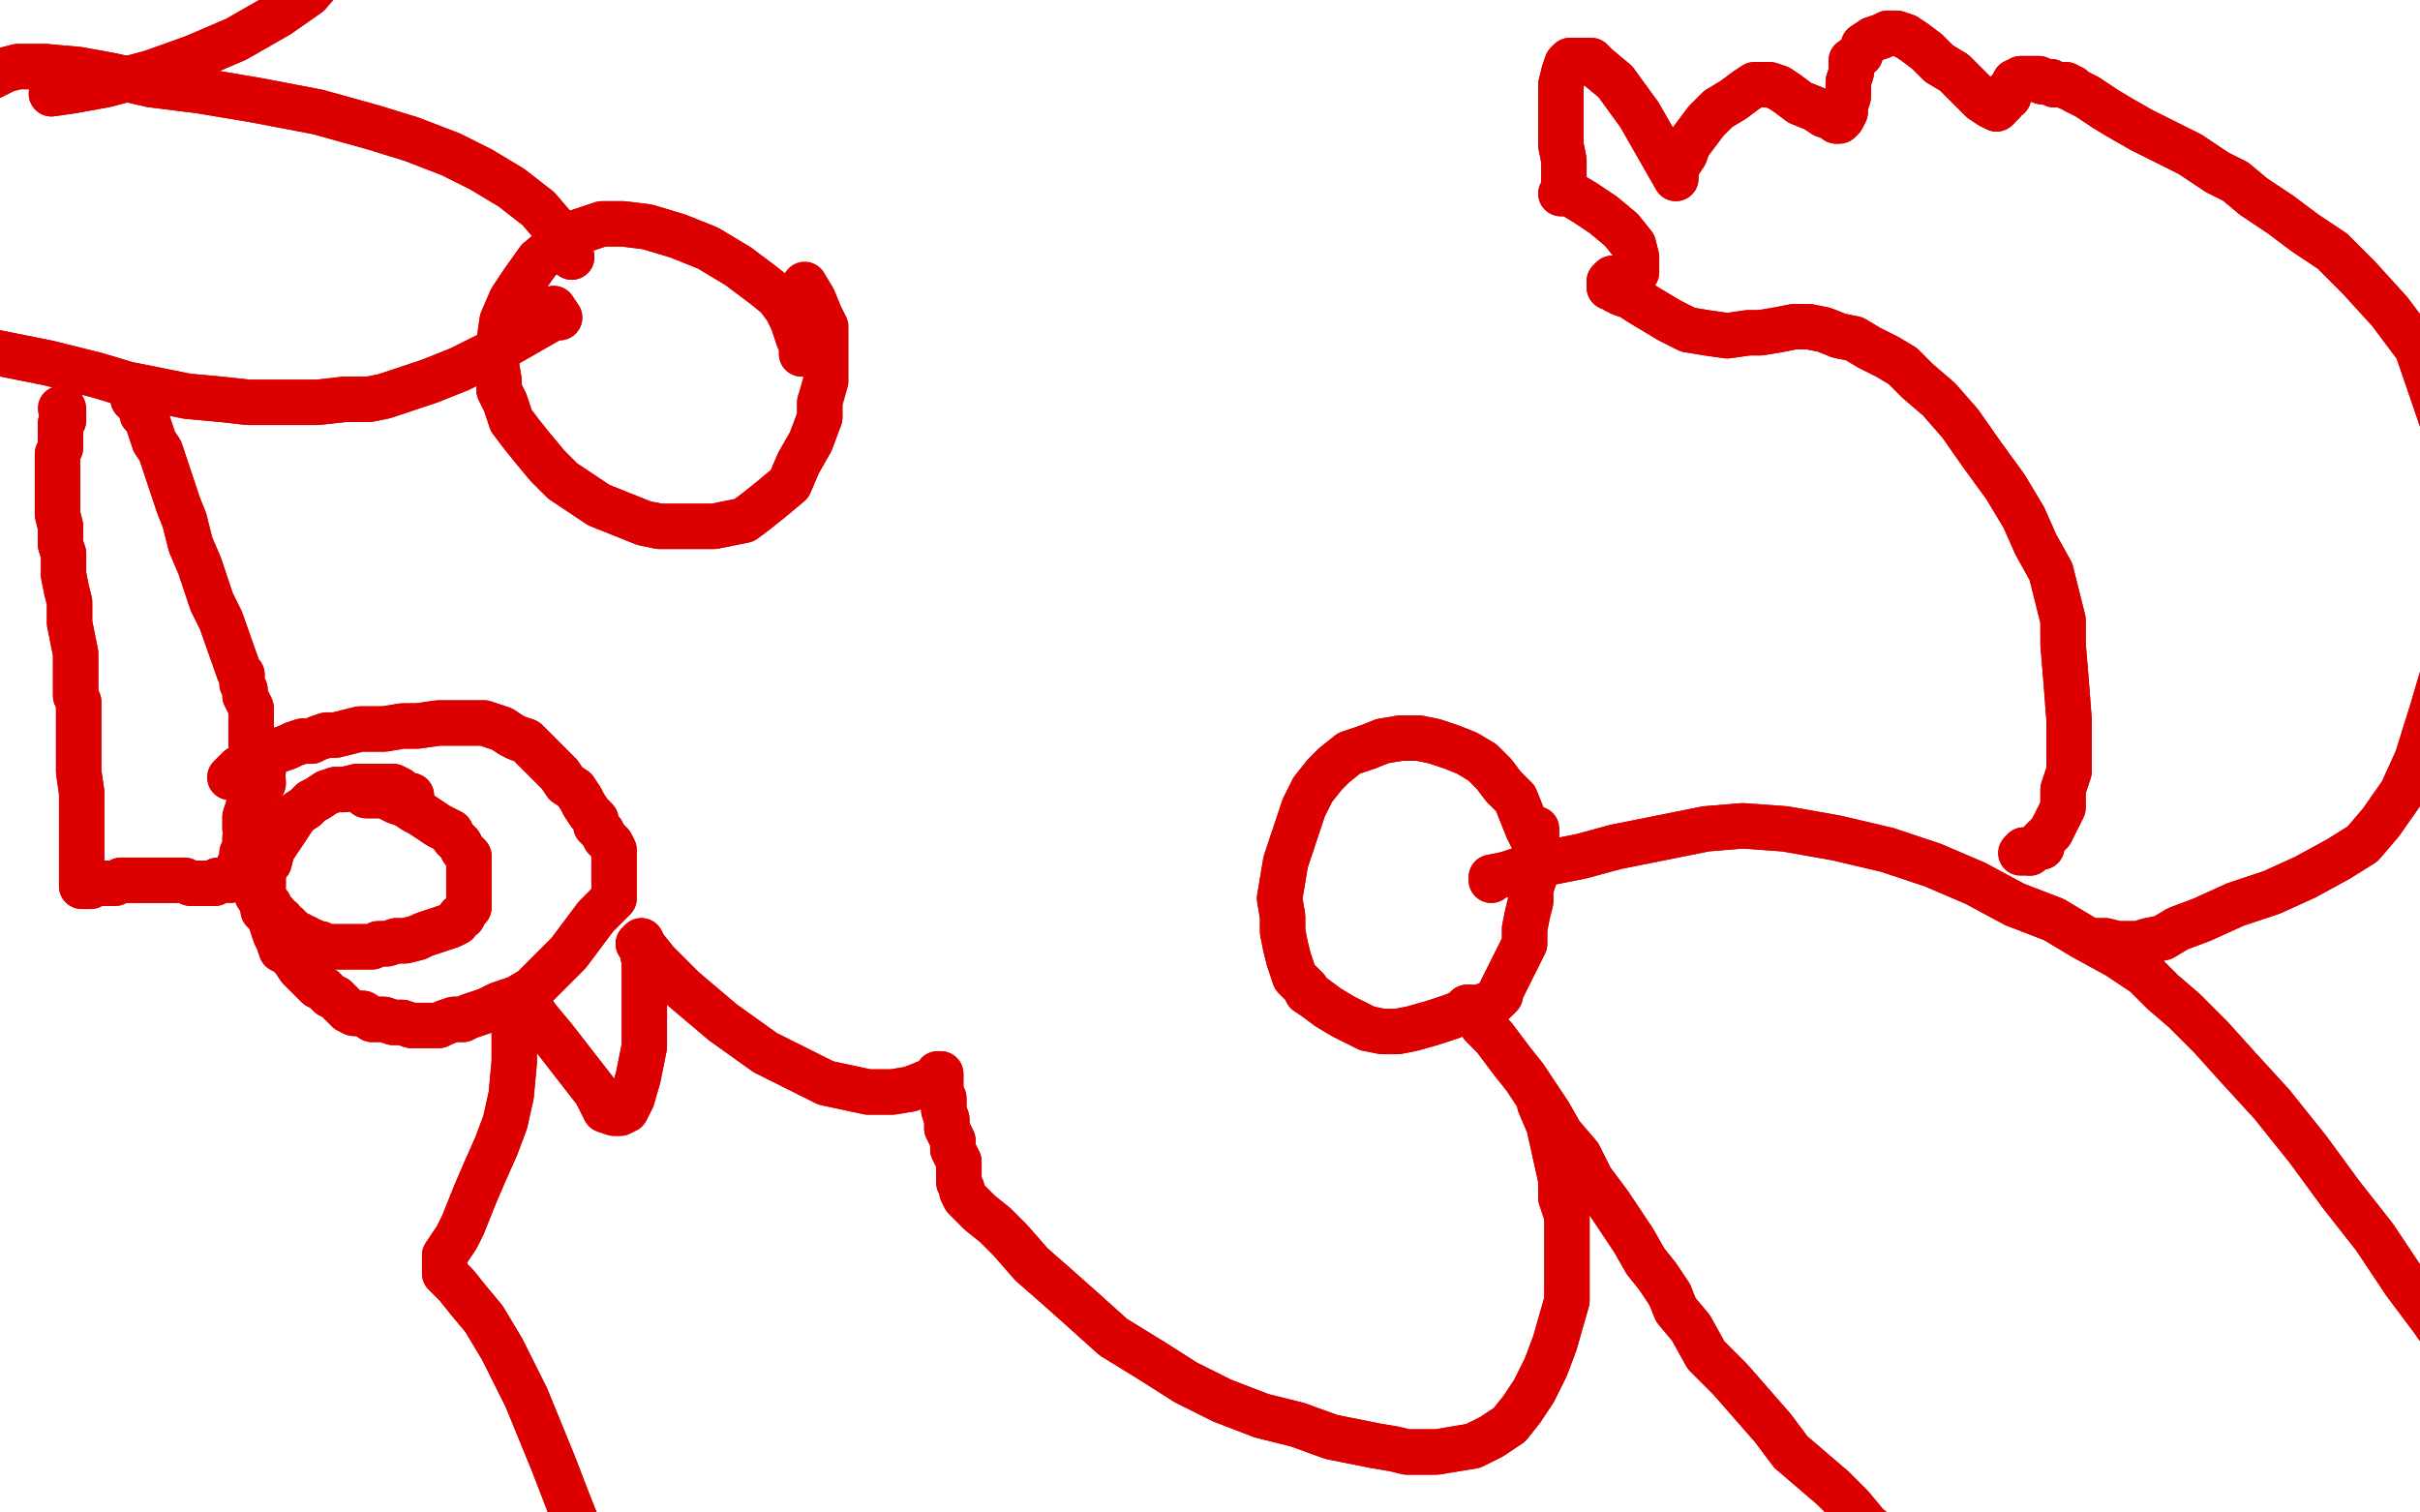 <?xml version="1.0" standalone="no"?>
<!DOCTYPE svg PUBLIC "-//W3C//DTD SVG 1.1//EN"
"http://www.w3.org/Graphics/SVG/1.1/DTD/svg11.dtd">

<svg width="800" height="500" version="1.1" xmlns="http://www.w3.org/2000/svg" xmlns:xlink="http://www.w3.org/1999/xlink" style="stroke-antialiasing: false"><desc>This SVG has been created on https://colorillo.com/</desc><rect x='0' y='0' width='800' height='500' style='fill: rgb(255,255,255); stroke-width:0' /><polyline points="452,247 446,249 441,253 438,256 434,261 431,267 429,273 427,279" style="fill: none; stroke: #dc0000; stroke-width: 15; stroke-linejoin: round; stroke-linecap: round; stroke-antialiasing: false; stroke-antialias: 0; opacity: 1.0"/>
<polyline points="510,283 507,278 507,278 505,274 505,274 503,269 503,269 501,264 501,264 497,260 497,260 494,256 494,256 490,252 490,252 485,249 480,247 474,245 469,244 463,244 457,245 452,247" style="fill: none; stroke: #dc0000; stroke-width: 15; stroke-linejoin: round; stroke-linecap: round; stroke-antialiasing: false; stroke-antialias: 0; opacity: 1.0"/>
<polyline points="427,279 425,285 424,291 423,297 424,303 424,308 425,313 426,317 427,320 428,323 430,325 432,327 432,328 435,330 439,333 444,336 448,338 452,340 457,341 462,341 467,340 474,338 480,336 485,334 489,333 492,332 494,331 496,329 496,328 498,324 501,318 504,312 504,307 505,302 506,298 506,294" style="fill: none; stroke: #dc0000; stroke-width: 15; stroke-linejoin: round; stroke-linecap: round; stroke-antialiasing: false; stroke-antialias: 0; opacity: 1.0"/>
<polyline points="510,283 507,278 507,278 505,274 505,274 503,269 503,269 501,264 501,264 497,260 497,260 494,256 494,256 490,252 485,249 480,247 474,245 469,244 463,244 457,245 452,247 446,249 441,253 438,256 434,261 431,267 429,273 427,279 425,285 424,291 423,297 424,303 424,308 425,313 426,317 427,320 428,323 430,325 432,327 432,328 435,330 439,333 444,336 448,338 452,340 457,341 462,341 467,340 474,338 480,336 485,334 489,333 492,332 494,331 496,329 496,328 498,324 501,318 504,312 504,307 505,302 506,298 506,294 507,291 508,288 508,285 508,282 508,278 508,276 508,274" style="fill: none; stroke: #dc0000; stroke-width: 15; stroke-linejoin: round; stroke-linecap: round; stroke-antialiasing: false; stroke-antialias: 0; opacity: 1.0"/>
<polyline points="485,333 486,333 486,333 487,335 487,335 488,336 488,336 490,339 490,339 492,341 492,341 494,343 494,343 497,347 497,347 500,351 504,356 508,362 512,368 516,375 522,382 526,390 532,398 536,404 540,410 544,417 548,422 552,428 554,433 559,439 564,448 572,456 579,464 586,472 592,480 599,486 606,492 612,498 617,504 624,510 628,515 632,518 638,524 642,526 644,528 645,530" style="fill: none; stroke: #dc0000; stroke-width: 15; stroke-linejoin: round; stroke-linecap: round; stroke-antialiasing: false; stroke-antialias: 0; opacity: 1.0"/>
<polyline points="485,333 486,333 486,333 487,335 487,335 488,336 488,336 490,339 490,339 492,341 492,341 494,343 494,343 497,347 500,351 504,356 508,362 512,368 516,375 522,382 526,390 532,398 536,404 540,410 544,417 548,422 552,428 554,433 559,439 564,448 572,456 579,464 586,472 592,480 599,486 606,492 612,498 617,504 624,510 628,515 632,518 638,524 642,526 644,528 645,530 645,530" style="fill: none; stroke: #dc0000; stroke-width: 15; stroke-linejoin: round; stroke-linecap: round; stroke-antialiasing: false; stroke-antialias: 0; opacity: 1.0"/>
<polyline points="493,291 493,290 493,290 498,289 498,289 504,287 504,287 513,285 513,285 523,283 523,283 534,280 534,280 544,278 544,278 554,276 564,274 576,273 590,274 607,277 624,281 639,286 653,292 666,299 679,304 689,310 700,316 709,322 715,328 722,334 731,343 740,353 751,365 763,380 774,395 785,409 795,424 804,436 813,449 820,458 827,468 837,485" style="fill: none; stroke: #dc0000; stroke-width: 15; stroke-linejoin: round; stroke-linecap: round; stroke-antialiasing: false; stroke-antialias: 0; opacity: 1.0"/>
<polyline points="493,291 493,290 493,290 498,289 498,289 504,287 504,287 513,285 513,285 523,283 523,283 534,280 534,280 544,278 554,276 564,274 576,273 590,274 607,277 624,281 639,286 653,292 666,299 679,304 689,310 700,316 709,322 715,328 722,334 731,343 740,353 751,365 763,380 774,395 785,409 795,424 804,436 813,449 820,458 827,468 837,485 845,498 849,510 850,519 850,520" style="fill: none; stroke: #dc0000; stroke-width: 15; stroke-linejoin: round; stroke-linecap: round; stroke-antialiasing: false; stroke-antialias: 0; opacity: 1.0"/>
<polyline points="692,311 694,311 694,311 696,311 696,311 700,312 700,312 704,312 704,312 707,312 707,312 710,311 710,311 715,310 715,310 720,307 728,304 739,299 751,295 762,290 773,284 781,279 787,272 794,262 799,251 804,235 809,218 812,202 814,184 811,150 799,115 790,103 780,92 771,83 762,77 754,71 745,65 739,60 733,57 724,51 716,47 708,43 701,39 696,36 693,34 690,32 688,31 686,30 685,29 684,29 684,29 683,28 682,28 680,28 679,28 678,27 676,27 675,27 674,26 673,26 672,26 671,26 671,26 670,26 670,26 669,26 668,26 668,26 668,27 667,27 666,27 666,27 665,29 665,29 664,30 664,31 663,31 664,32 663,32 662,33 662,33 662,33 662,34 661,34 661,34 661,35 660,36 658,35 655,33 651,29 646,24 641,21 637,17 633,14 630,12 627,11 624,11 622,12 619,13 616,15 615,18 612,20 612,24 611,27 611,32 610,35 610,37 609,39 608,40 607,40 606,39 603,38 600,36 595,34 591,31 588,29 585,28 580,28 577,30 573,33 568,36 564,40 561,44 558,48 557,51 555,54 554,56 554,58 554,59 554,59 542,38 534,27 528,22 526,20 522,20 519,20 518,21 517,24 516,28 516,35 516,42 516,48 517,53 517,57 517,59 517,61 517,62 517,63 517,63 516,64 519,64 524,67 530,71 536,76 540,81 541,85 541,88 541,90 540,91 539,92 539,92 537,92 537,92 536,92 535,92 534,92 534,92 534,93 533,92 532,93 532,94 532,95 532,95 534,95 534,96 536,97 539,98 542,100 547,103 552,106 558,109 564,110 571,111 578,110 582,110 588,109 593,108 598,108 603,109 608,111 613,112 618,115 624,118 629,121 634,126 641,132 648,140 655,150 663,161 669,171 673,180 678,189 680,197 682,205 682,213 683,225 684,238 684,247 684,255 682,261 682,267 680,271 679,273 678,275 676,277 675,278 675,279 675,280 674,279 674,280 673,280 673,280 672,281 671,282 670,281 669,281" style="fill: none; stroke: #dc0000; stroke-width: 15; stroke-linejoin: round; stroke-linecap: round; stroke-antialiasing: false; stroke-antialias: 0; opacity: 1.0"/>
<polyline points="692,311 694,311 694,311 696,311 696,311 700,312 700,312 704,312 704,312 707,312 707,312 710,311 710,311 715,310 720,307 728,304 739,299 751,295 762,290 773,284 781,279 787,272 794,262 799,251 804,235 809,218 812,202 814,184 811,150 799,115 790,103 780,92 771,83 762,77 754,71 745,65 739,60 733,57 724,51 716,47 708,43 701,39 696,36 693,34 690,32 688,31 686,30 685,29 684,29 684,29 683,28 682,28 680,28 679,28 678,27 676,27 675,27 674,26 673,26 672,26 671,26 671,26 670,26 670,26 669,26 668,26 668,26 668,27 667,27 666,27 666,27 665,29 665,29 664,30 664,31 663,31 664,32 663,32 662,33 662,33 662,33 662,34 661,34 661,34 661,35 660,36 658,35 655,33 651,29 646,24 641,21 637,17 633,14 630,12 627,11 624,11 622,12 619,13 616,15 615,18 612,20 612,24 611,27 611,32 610,35 610,37 609,39 608,40 607,40 606,39 603,38 600,36 595,34 591,31 588,29 585,28 580,28 577,30 573,33 568,36 564,40 561,44 558,48 557,51 555,54 554,56 554,58 554,59 554,59 542,38 534,27 528,22 526,20 522,20 519,20 518,21 517,24 516,28 516,35 516,42 516,48 517,53 517,57 517,59 517,61 517,62 517,63 517,63 516,64 519,64 524,67 530,71 536,76 540,81 541,85 541,88 541,90 540,91 539,92 539,92 537,92 537,92 536,92 535,92 534,92 534,92 534,93 533,92 532,93 532,94 532,95 532,95 534,95 534,96 536,97 539,98 542,100 547,103 552,106 558,109 564,110 571,111 578,110 582,110 588,109 593,108 598,108 603,109 608,111 613,112 618,115 624,118 629,121 634,126 641,132 648,140 655,150 663,161 669,171 673,180 678,189 680,197 682,205 682,213 683,225 684,238 684,247 684,255 682,261 682,267 680,271 679,273 678,275 676,277 675,278 675,279 675,280 674,279 674,280 673,280 673,280 672,281 671,282 670,281 669,281 669,282 668,282" style="fill: none; stroke: #dc0000; stroke-width: 15; stroke-linejoin: round; stroke-linecap: round; stroke-antialiasing: false; stroke-antialias: 0; opacity: 1.0"/>
<polyline points="509,365 512,372 512,372 514,381 514,381 516,390 516,390 516,396 516,396 518,402 518,402 518,408 518,408 518,412 518,412 518,417 518,423 518,430 516,437 514,444 511,452 507,460 503,466 499,471 493,475 487,478 481,479 475,480 469,480 465,480 461,479 455,478 450,477 440,475 429,471 417,468 404,463 392,457 381,450 368,442 358,433 349,425 341,418 334,410 329,405 324,401 321,398 319,396 318,394 318,393 317,391 317,390 317,390 317,389 317,389 317,388 317,387 317,386 317,384 316,382 315,380 315,377 313,373 313,370 312,367 312,363 311,361 311,359 311,357 311,356 311,355 311,355 311,355 310,355 309,357 306,358 301,360 295,361 287,361 273,358 253,348 239,338 226,327 217,318 213,313 212,311 211,312 212,313 213,318 213,331 213,346 211,356 209,363 207,367 205,368 203,368 200,367 197,361 190,352 183,343 178,337 175,333 173,332 171,332 170,333 170,334 170,336 170,343 170,351 169,362 167,371 164,379 160,388 157,395 155,400 153,405 151,409 149,412 147,415 147,417 147,419 147,420 147,421 149,423 151,425 155,430 160,436 166,446 174,462 183,484 188,497 192,507 193,513 193,517 193,521 191,525" style="fill: none; stroke: #dc0000; stroke-width: 15; stroke-linejoin: round; stroke-linecap: round; stroke-antialiasing: false; stroke-antialias: 0; opacity: 1.0"/>
<polyline points="509,365 512,372 512,372 514,381 514,381 516,390 516,390 516,396 516,396 518,402 518,402 518,408 518,408 518,412 518,417 518,423 518,430 516,437 514,444 511,452 507,460 503,466 499,471 493,475 487,478 481,479 475,480 469,480 465,480 461,479 455,478 450,477 440,475 429,471 417,468 404,463 392,457 381,450 368,442 358,433 349,425 341,418 334,410 329,405 324,401 321,398 319,396 318,394 318,393 317,391 317,390 317,390 317,389 317,389 317,388 317,387 317,386 317,384 316,382 315,380 315,377 313,373 313,370 312,367 312,363 311,361 311,359 311,357 311,356 311,355 311,355 311,355 310,355 309,357 306,358 301,360 295,361 287,361 273,358 253,348 239,338 226,327 217,318 213,313 212,311 211,312 212,313 213,318 213,331 213,346 211,356 209,363 207,367 205,368 203,368 200,367 197,361 190,352 183,343 178,337 175,333 173,332 171,332 170,333 170,334 170,336 170,343 170,351 169,362 167,371 164,379 160,388 157,395 155,400 153,405 151,409 149,412 147,415 147,417 147,419 147,420 147,421 149,423 151,425 155,430 160,436 166,446 174,462 183,484 188,497 192,507 193,513 193,517 193,521 191,525 191,526" style="fill: none; stroke: #dc0000; stroke-width: 15; stroke-linejoin: round; stroke-linecap: round; stroke-antialiasing: false; stroke-antialias: 0; opacity: 1.0"/>
<polyline points="265,117 265,116 265,116 265,114 265,114 264,112 264,112 263,109 263,109 262,106 262,106 260,102 260,102 257,98 257,98 252,94 244,88 234,82 224,78 214,75 206,74 199,74 193,76 190,77 184,81 178,86 173,93 169,99 166,106 165,113 164,120 165,126 165,129 167,133 169,139 172,143 176,148 181,154 186,159 192,163 198,167 203,169 208,171 213,173 218,174 224,174 231,174 236,174 241,173 246,172 250,169 255,165 261,160 264,153 268,146 271,138 271,133" style="fill: none; stroke: #dc0000; stroke-width: 15; stroke-linejoin: round; stroke-linecap: round; stroke-antialiasing: false; stroke-antialias: 0; opacity: 1.0"/>
<polyline points="265,117 265,116 265,116 265,114 265,114 264,112 264,112 263,109 263,109 262,106 262,106 260,102 260,102 257,98 252,94 244,88 234,82 224,78 214,75 206,74 199,74 193,76 190,77 184,81 178,86 173,93 169,99 166,106 165,113 164,120 165,126 165,129 167,133 169,139 172,143 176,148 181,154 186,159 192,163 198,167 203,169 208,171 213,173 218,174 224,174 231,174 236,174 241,173 246,172 250,169 255,165 261,160 264,153 268,146 271,138 271,133 273,126 273,119 273,114 273,108 271,104 269,99 266,94" style="fill: none; stroke: #dc0000; stroke-width: 15; stroke-linejoin: round; stroke-linecap: round; stroke-antialiasing: false; stroke-antialias: 0; opacity: 1.0"/>
<polyline points="189,85 186,80 186,80 184,76 184,76 178,69 178,69 169,62 169,62 159,56 159,56 149,51 149,51 136,46 136,46 123,42 105,37 84,33 66,30 50,28 37,25 26,23 15,22 6,22 2,23 -2,25 -6,27 -8,28 -10,30 -13,34 -16,38 -20,42 -24,47 -29,53" style="fill: none; stroke: #dc0000; stroke-width: 15; stroke-linejoin: round; stroke-linecap: round; stroke-antialiasing: false; stroke-antialias: 0; opacity: 1.0"/>
<polyline points="189,85 186,80 186,80 184,76 184,76 178,69 178,69 169,62 169,62 159,56 159,56 149,51 149,51 136,46 123,42 105,37 84,33 66,30 50,28 37,25 26,23 15,22 6,22 2,23 -2,25 -6,27 -8,28 -10,30 -13,34 -16,38 -20,42 -24,47 -29,53 -32,58" style="fill: none; stroke: #dc0000; stroke-width: 15; stroke-linejoin: round; stroke-linecap: round; stroke-antialiasing: false; stroke-antialias: 0; opacity: 1.0"/>
<polyline points="183,102 185,105 185,105 183,105 183,105 176,109 176,109 162,117 162,117 152,122 152,122 142,126 142,126 133,129 133,129 127,131 122,132 114,132 105,133 93,133 82,133 73,132 62,131 52,129 42,127 32,124 24,122 16,120 6,118 -4,116 -13,113 -22,111 -28,109 -34,107 -41,104" style="fill: none; stroke: #dc0000; stroke-width: 15; stroke-linejoin: round; stroke-linecap: round; stroke-antialiasing: false; stroke-antialias: 0; opacity: 1.0"/>
<polyline points="183,102 185,105 185,105 183,105 183,105 176,109 176,109 162,117 162,117 152,122 152,122 142,126 142,126 133,129 127,131 122,132 114,132 105,133 93,133 82,133 73,132 62,131 52,129 42,127 32,124 24,122 16,120 6,118 -4,116 -13,113 -22,111 -28,109 -34,107 -41,104 -42,103 -43,102" style="fill: none; stroke: #dc0000; stroke-width: 15; stroke-linejoin: round; stroke-linecap: round; stroke-antialiasing: false; stroke-antialias: 0; opacity: 1.0"/>
<polyline points="17,31 24,30 24,30 35,28 35,28 50,24 50,24 64,19 64,19 78,13 78,13 92,5 92,5 102,-2 102,-2" style="fill: none; stroke: #dc0000; stroke-width: 15; stroke-linejoin: round; stroke-linecap: round; stroke-antialiasing: false; stroke-antialias: 0; opacity: 1.0"/>
<polyline points="17,31 24,30 24,30 35,28 35,28 50,24 50,24 64,19 64,19 78,13 78,13 92,5 92,5 102,-2 110,-11 115,-17 117,-22 117,-28 117,-30" style="fill: none; stroke: #dc0000; stroke-width: 15; stroke-linejoin: round; stroke-linecap: round; stroke-antialiasing: false; stroke-antialias: 0; opacity: 1.0"/>
<polyline points="44,128 44,129 44,129 44,130 44,130 44,131 44,131 44,131 44,131 44,132 45,132 45,133 45,133 46,134 46,134 47,135 47,136 47,137 48,138 49,140 50,143 51,146 53,149 57,161 59,167 61,172 63,180 66,187 68,193 70,199 73,205 79,222 80,223 80,226 81,228 81,230 82,232 83,234 83,236 83,237 83,239 83,240 83,241 83,242 83,242 83,243 83,244 83,244 83,245 83,245 83,246" style="fill: none; stroke: #dc0000; stroke-width: 15; stroke-linejoin: round; stroke-linecap: round; stroke-antialiasing: false; stroke-antialias: 0; opacity: 1.0"/>
<polyline points="44,128 44,129 44,129 44,130 44,130 44,131 44,131 44,131 44,132 45,132 45,133 45,133 46,134 46,134 47,135 47,136 47,137 48,138 49,140 50,143 51,146 53,149 57,161 59,167 61,172 63,180 66,187 68,193 70,199 73,205 79,222 80,223 80,226 81,228 81,230 82,232 83,234 83,236 83,237 83,239 83,240 83,241 83,242 83,242 83,243 83,244 83,244 83,245 83,245 83,246" style="fill: none; stroke: #dc0000; stroke-width: 15; stroke-linejoin: round; stroke-linecap: round; stroke-antialiasing: false; stroke-antialias: 0; opacity: 1.0"/>
<polyline points="121,263 123,263 123,263 124,263 124,263 125,263 125,263 126,263 126,263 127,263 127,263 129,264 129,264 131,265 131,265 134,266 137,268 139,269 142,271 145,273 147,274 149,275 150,277 152,279 153,281 154,282 155,283 155,285 155,286 155,287 155,288 155,290 155,293 155,295 155,297 155,299 155,300 154,301 153,303 152,303 151,305 149,306 146,307 143,308 140,309 138,310 134,311 131,311 128,312 125,312 123,313 120,313 118,313 116,313 114,313 112,313 110,313 109,313 107,313 106,312 105,312 103,311 102,311 101,310 100,310 99,309 98,309 97,308 96,308 96,307 95,307 95,307 95,306 94,306 93,305 93,305 93,304 93,304 92,304 91,303 91,303 91,303 91,302 90,302 90,302 90,301 89,301" style="fill: none; stroke: #dc0000; stroke-width: 15; stroke-linejoin: round; stroke-linecap: round; stroke-antialiasing: false; stroke-antialias: 0; opacity: 1.0"/>
<polyline points="121,263 123,263 123,263 124,263 124,263 125,263 125,263 126,263 126,263 127,263 127,263 129,264 129,264 131,265 134,266 137,268 139,269 142,271 145,273 147,274 149,275 150,277 152,279 153,281 154,282 155,283 155,285 155,286 155,287 155,288 155,290 155,293 155,295 155,297 155,299 155,300 154,301 153,303 152,303 151,305 149,306 146,307 143,308 140,309 138,310 134,311 131,311 128,312 125,312 123,313 120,313 118,313 116,313 114,313 112,313 110,313 109,313 107,313 106,312 105,312 103,311 102,311 101,310 100,310 99,309 98,309 97,308 96,308 96,307 95,307 95,307 95,306 94,306 93,305 93,305 93,304 93,304 92,304 91,303 91,303 91,303 91,302 90,302 90,302 90,301 89,301 89,301 89,299" style="fill: none; stroke: #dc0000; stroke-width: 15; stroke-linejoin: round; stroke-linecap: round; stroke-antialiasing: false; stroke-antialias: 0; opacity: 1.0"/>
<polyline points="136,263 134,263 134,263 132,261 132,261 130,260 130,260 127,260 127,260 125,260 125,260 123,260 123,260 121,260 121,260 118,260 114,261 111,261 108,262 105,264 103,265 101,267 98,269 96,272 94,275 92,278 90,281 89,285 87,287 87,291 87,293 86,295 86,297 87,298 87,299 87,301 89,303 90,304 91,305 93,307 94,308 95,309 97,310" style="fill: none; stroke: #dc0000; stroke-width: 15; stroke-linejoin: round; stroke-linecap: round; stroke-antialiasing: false; stroke-antialias: 0; opacity: 1.0"/>
<polyline points="136,263 134,263 134,263 132,261 132,261 130,260 130,260 127,260 127,260 125,260 125,260 123,260 123,260 121,260 118,260 114,261 111,261 108,262 105,264 103,265 101,267 98,269 96,272 94,275 92,278 90,281 89,285 87,287 87,291 87,293 86,295 86,297 87,298 87,299 87,301 89,303 90,304 91,305 93,307 94,308 95,309 97,310 97,311 97,311" style="fill: none; stroke: #dc0000; stroke-width: 15; stroke-linejoin: round; stroke-linecap: round; stroke-antialiasing: false; stroke-antialias: 0; opacity: 1.0"/>
<polyline points="87,249 87,251 87,251 87,252 87,252 87,253 87,253 87,255 87,255 86,258 86,258 84,263 84,263 83,269 83,269 83,273 81,277 81,280 80,282 80,284 79,286 79,287 79,289 78,290 77,290 76,291 76,291 75,291 74,291 74,291 73,291 73,291 72,291 71,292 70,292 69,292 68,292 67,292 65,292 63,292 61,291 59,291 57,291 55,291 53,291 51,291 49,291 48,291 46,291 44,291 42,291 40,291 38,292 36,292 35,292 33,292 32,292 31,292 30,292 30,293 29,293 28,293 27,293 27,293 27,292 27,291 27,289 27,284 27,276 27,269 27,262 26,255 26,250 26,246 26,243 26,240 26,237 26,235 26,234 26,232 25,230 25,228 25,226 25,222 25,219 25,216 24,211 23,206 23,203 23,199 22,195 21,190 21,186 21,183 20,180 20,176 20,174 19,170 19,168 19,165 19,162 19,160 19,158 19,157 19,155 19,154 19,152 19,150 20,148 20,145 20,143 20,142 20,140 21,139 21,138 21,136" style="fill: none; stroke: #dc0000; stroke-width: 15; stroke-linejoin: round; stroke-linecap: round; stroke-antialiasing: false; stroke-antialias: 0; opacity: 1.0"/>
<polyline points="87,249 87,251 87,251 87,252 87,252 87,253 87,253 87,255 87,255 86,258 86,258 84,263 84,263 83,269 83,273 81,277 81,280 80,282 80,284 79,286 79,287 79,289 78,290 77,290 76,291 76,291 75,291 74,291 74,291 73,291 73,291 72,291 71,292 70,292 69,292 68,292 67,292 65,292 63,292 61,291 59,291 57,291 55,291 53,291 51,291 49,291 48,291 46,291 44,291 42,291 40,291 38,292 36,292 35,292 33,292 32,292 31,292 30,292 30,293 29,293 28,293 27,293 27,293 27,292 27,291 27,289 27,284 27,276 27,269 27,262 26,255 26,250 26,246 26,243 26,240 26,237 26,235 26,234 26,232 25,230 25,228 25,226 25,222 25,219 25,216 24,211 23,206 23,203 23,199 22,195 21,190 21,186 21,183 20,180 20,176 20,174 19,170 19,168 19,165 19,162 19,160 19,158 19,157 19,155 19,154 19,152 19,150 20,148 20,145 20,143 20,142 20,140 21,139 21,138 21,136 21,135 20,135" style="fill: none; stroke: #dc0000; stroke-width: 15; stroke-linejoin: round; stroke-linecap: round; stroke-antialiasing: false; stroke-antialias: 0; opacity: 1.0"/>
<polyline points="76,257 78,255 78,255 79,254 79,254 80,254 80,254 82,252 82,252 85,251 85,251 87,250 87,250 89,249 89,249 92,248 95,247 97,246 100,245 103,245 105,244 108,243 111,243 115,242 119,241 123,241 127,241 133,240 138,240 145,239 151,239 155,239 160,239 163,240 166,241 169,243 171,244 174,245 176,247 178,249 181,252 183,254 185,256 187,259 190,261 192,264 193,266 195,269 197,271 197,273 199,275 200,277 201,278 202,279 203,281 203,283 203,284 203,284 203,285 203,286 203,287 203,288 203,289 203,290 203,291 203,292 203,292 203,293 203,293 203,294 203,295 203,295 203,296 203,297 202,298 201,299 199,301 197,303 194,307 191,311 188,315 183,320 179,324 176,327 171,330 165,332 161,334 158,335 155,336 153,337 150,337 147,338 145,339 141,339 139,339 136,339 133,338 130,338 127,337 123,337 120,335 117,335 115,334 113,332 111,330 109,329 107,327 105,326 103,324 101,322 99,320 97,317 95,315 93,314 92,311 91,309 90,306 89,303 87,299 85,296 84,292 83,287 83,283 82,279 81,274 81,270 82,267 83,265 84,263 85,261 86,260 87,259" style="fill: none; stroke: #dc0000; stroke-width: 15; stroke-linejoin: round; stroke-linecap: round; stroke-antialiasing: false; stroke-antialias: 0; opacity: 1.0"/>
<polyline points="76,257 78,255 78,255 79,254 79,254 80,254 80,254 82,252 82,252 85,251 85,251 87,250 87,250 89,249 92,248 95,247 97,246 100,245 103,245 105,244 108,243 111,243 115,242 119,241 123,241 127,241 133,240 138,240 145,239 151,239 155,239 160,239 163,240 166,241 169,243 171,244 174,245 176,247 178,249 181,252 183,254 185,256 187,259 190,261 192,264 193,266 195,269 197,271 197,273 199,275 200,277 201,278 202,279 203,281 203,283 203,284 203,284 203,285 203,286 203,287 203,288 203,289 203,290 203,291 203,292 203,292 203,293 203,293 203,294 203,295 203,295 203,296 203,297 202,298 201,299 199,301 197,303 194,307 191,311 188,315 183,320 179,324 176,327 171,330 165,332 161,334 158,335 155,336 153,337 150,337 147,338 145,339 141,339 139,339 136,339 133,338 130,338 127,337 123,337 120,335 117,335 115,334 113,332 111,330 109,329 107,327 105,326 103,324 101,322 99,320 97,317 95,315 93,314 92,311 91,309 90,306 89,303 87,299 85,296 84,292 83,287 83,283 82,279 81,274 81,270 82,267 83,265 84,263 85,261 86,260 87,259 87,258 87,258" style="fill: none; stroke: #dc0000; stroke-width: 15; stroke-linejoin: round; stroke-linecap: round; stroke-antialiasing: false; stroke-antialias: 0; opacity: 1.0"/>
</svg>
